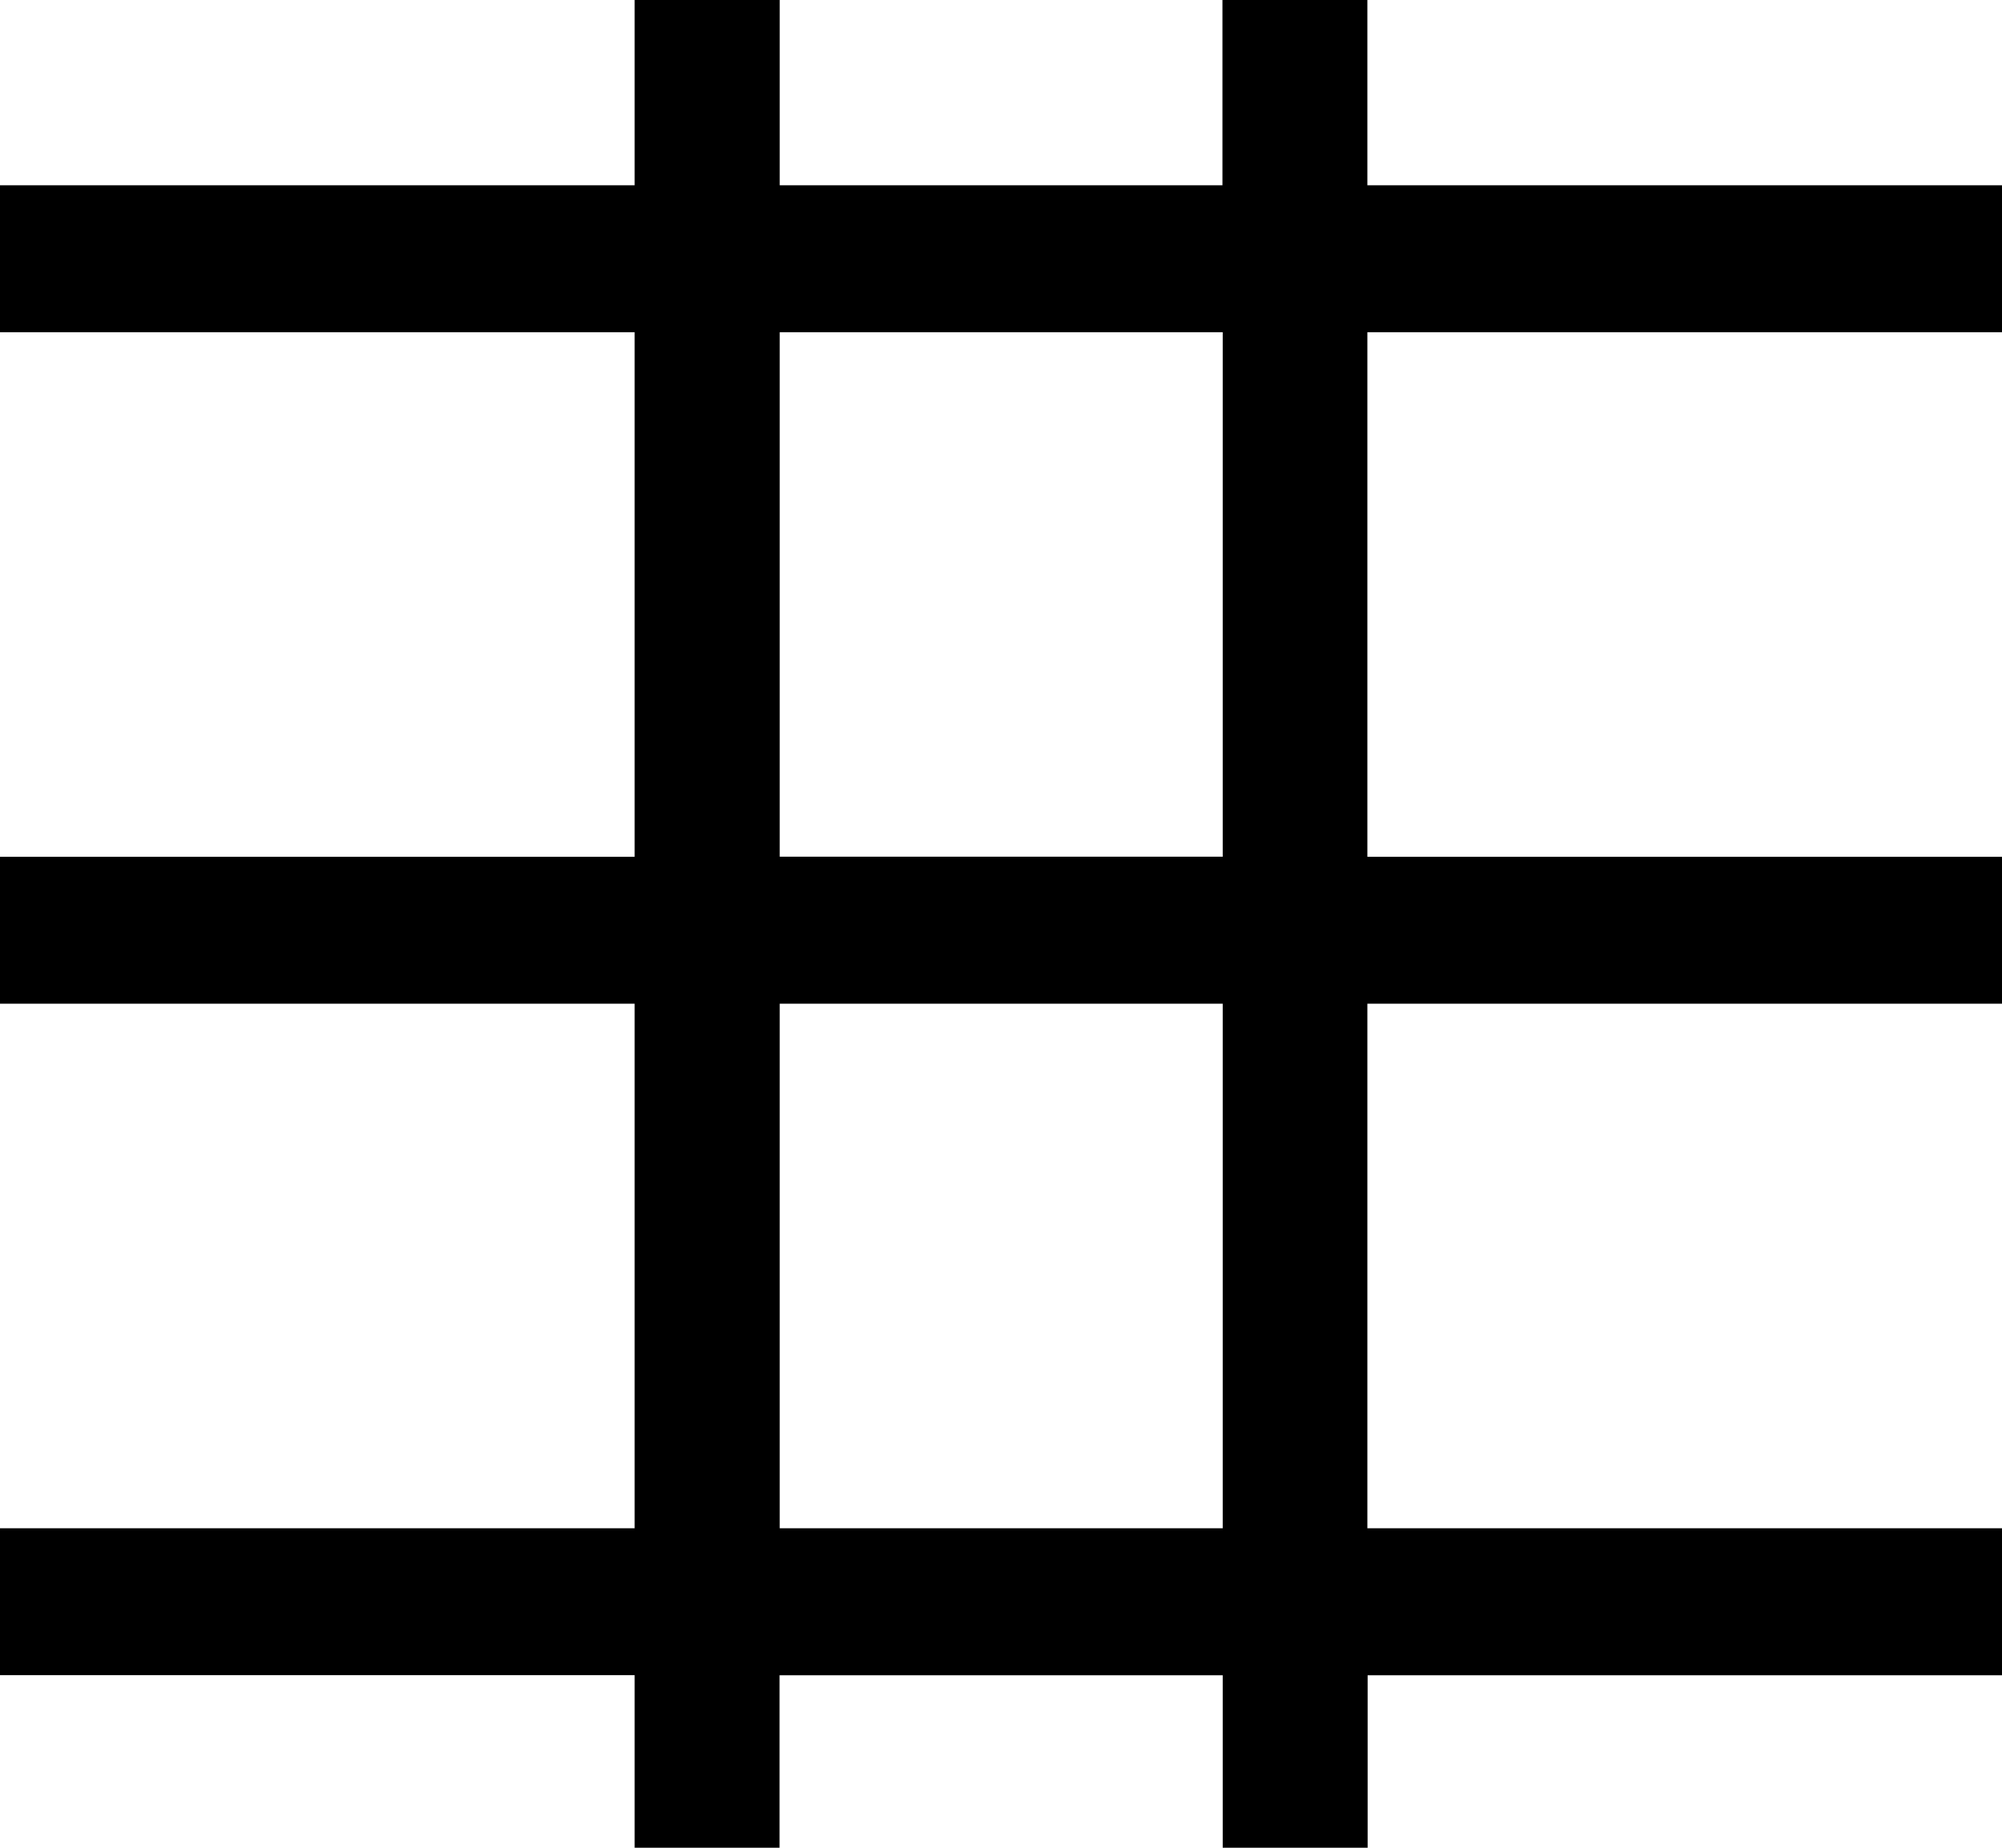 <svg xmlns="http://www.w3.org/2000/svg" width="52" height="48" viewBox="0 0 52 48">
  <path id="icon-metala-rezgi" d="M65.4,21.03V17.213H48.916V12.4H45.152v4.813h-11.5V12.4H29.884v4.813H13.4V21.03H29.884V34.657H13.4v3.817H29.884V52.1H13.4v3.817H29.884V60.4h3.764V55.919H45.159V60.4h3.764V55.919H65.4V52.1H48.916V38.474H65.4V34.657H48.916V21.03ZM45.152,52.1h-11.5V38.474H45.159V52.1Zm0-17.445h-11.5V21.03H45.159V34.657Z" transform="translate(-13.4 -12.4)"/>
</svg>
